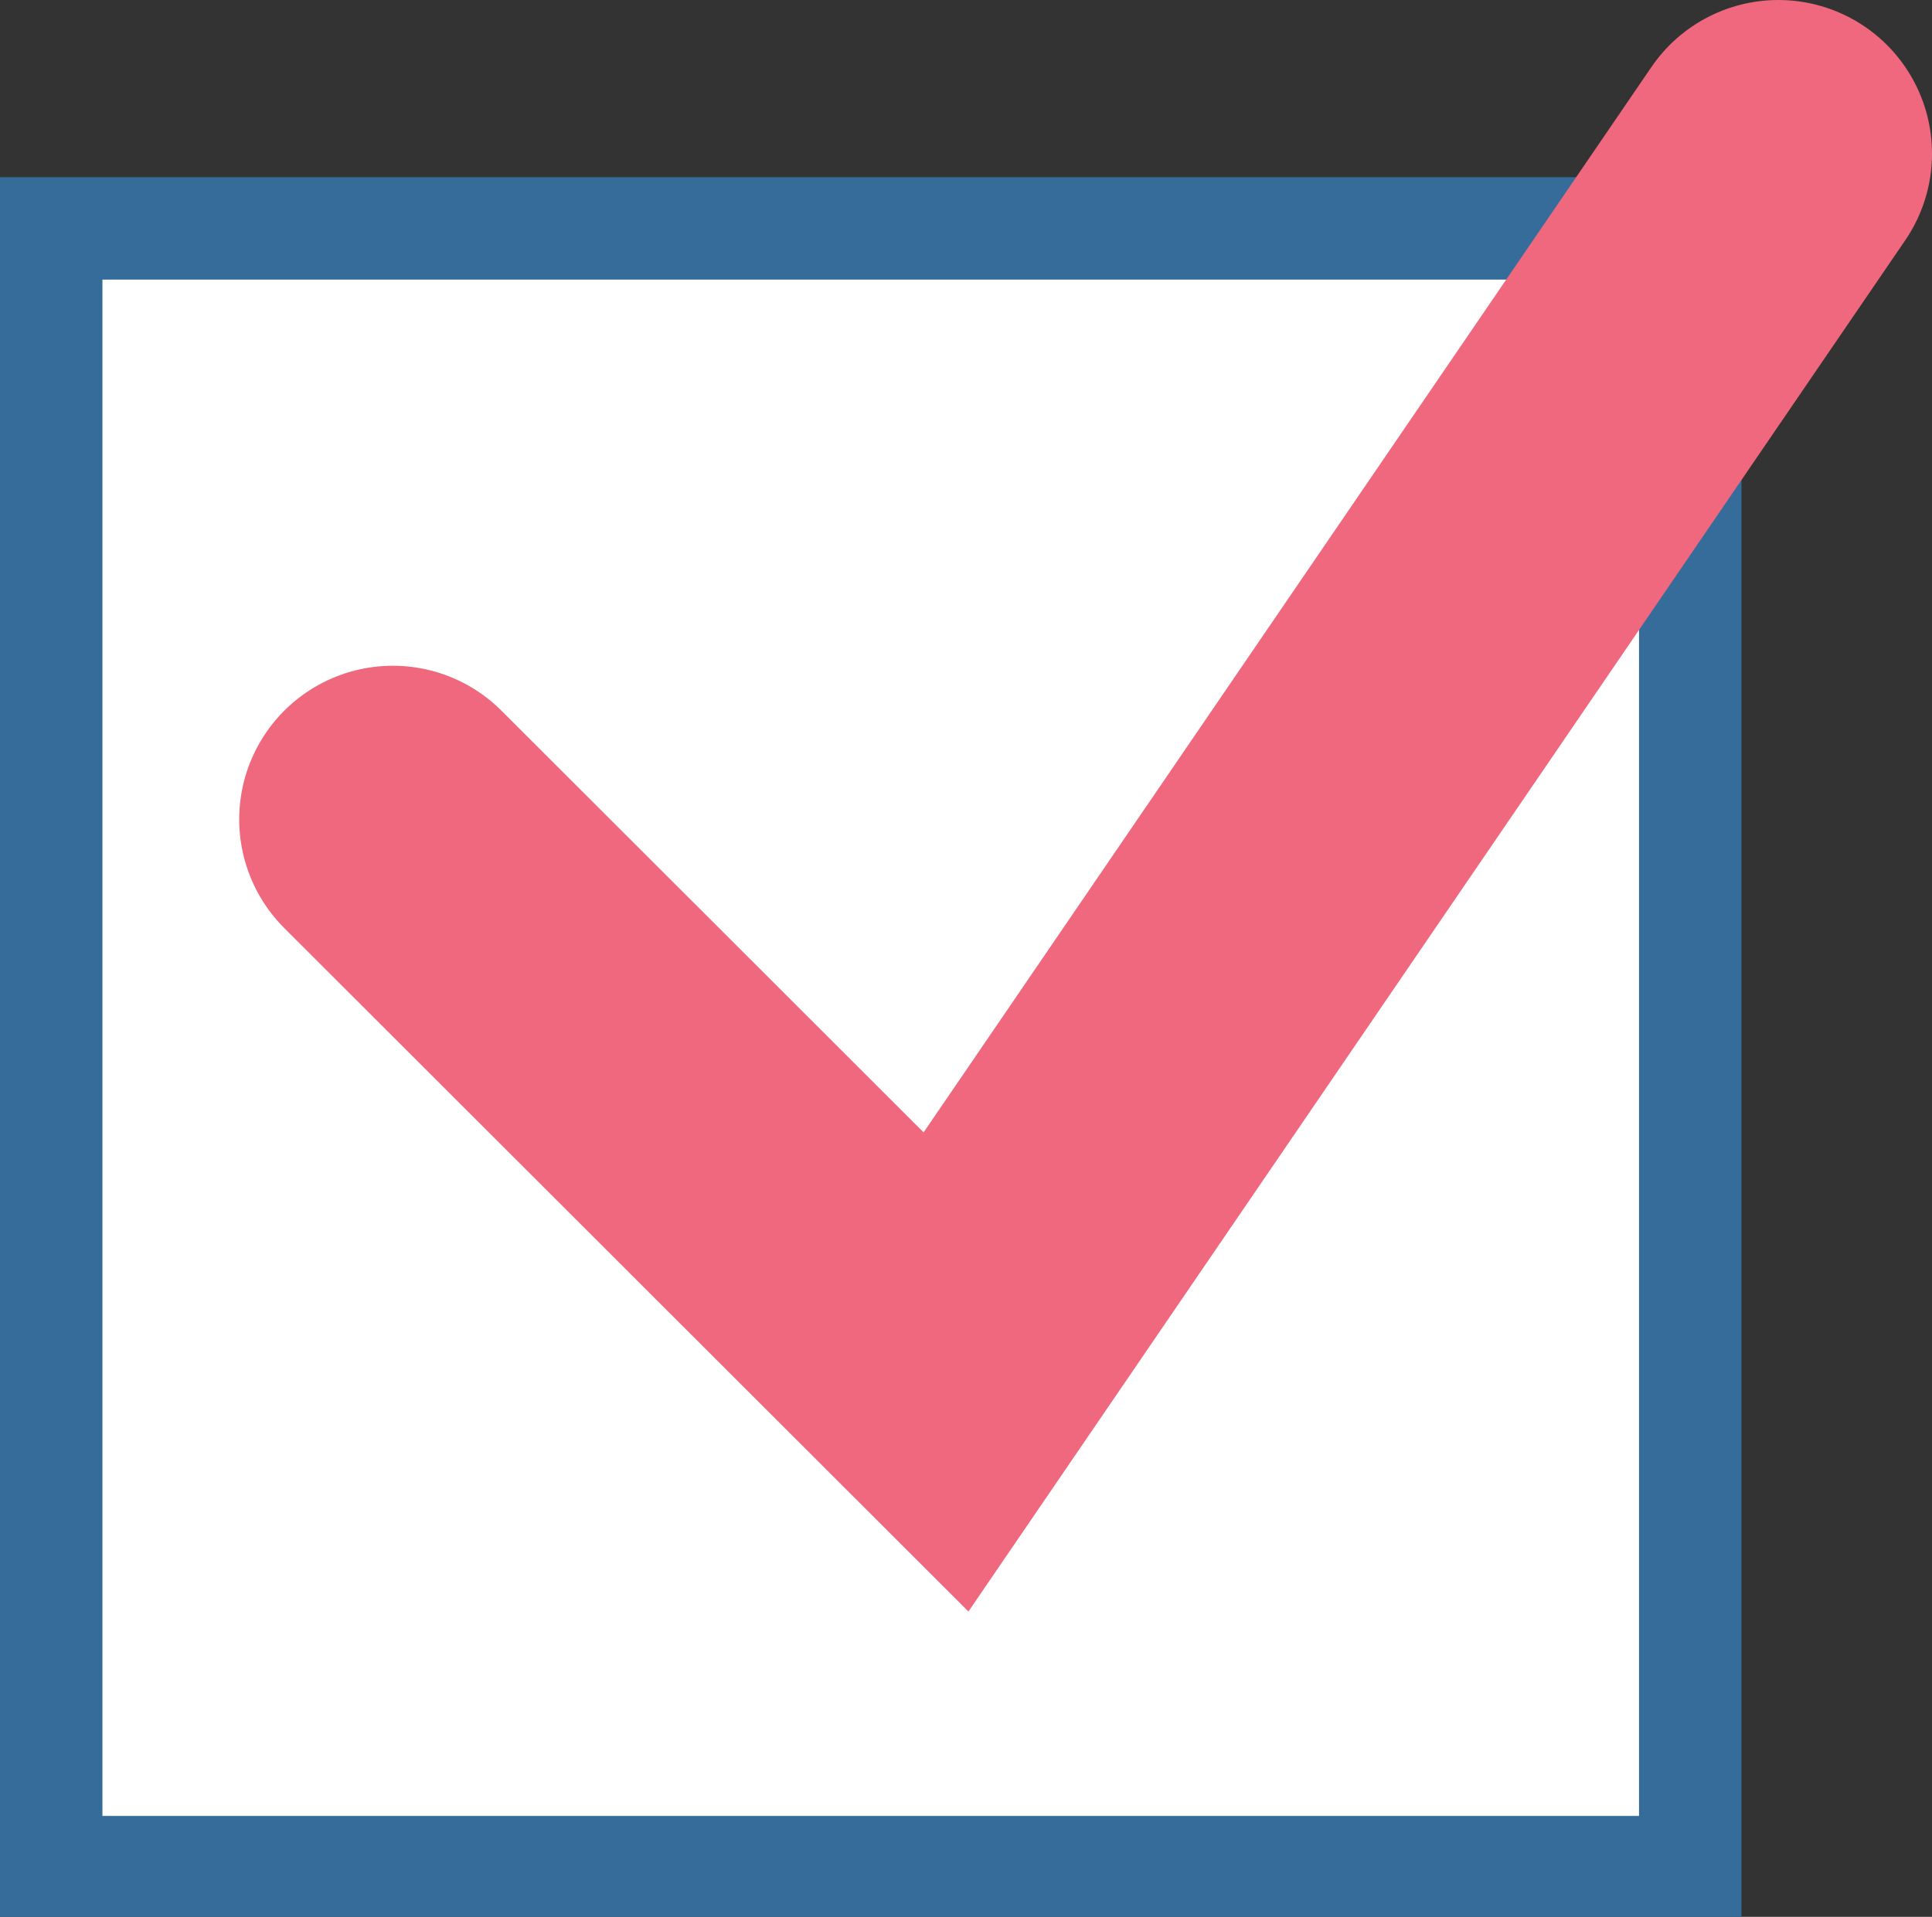 <svg xmlns="http://www.w3.org/2000/svg" viewBox="0 0 37.72 37.43"><rect x="0" y="0" width="37.72" height="37.43" fill="#333333" stroke="none"/><defs><style>.cls-1{fill:#fff;}.cls-2{fill:#366c9a;}.cls-3{fill:none;stroke:#f0687d;stroke-linecap:round;stroke-miterlimit:10;stroke-width:6px;}</style></defs><title>アセット 8</title><g id="レイヤー_2" data-name="レイヤー 2"><g id="レイヤー_2-2" data-name="レイヤー 2"><rect class="cls-1" x="1" y="4.46" width="31.98" height="31.98"/><path class="cls-2" d="M32,5.46v30H2v-30H32m2-2H0v34H34v-34Z"/><polyline class="cls-3" points="7.67 16 18.47 26.79 34.72 3"/></g></g></svg>